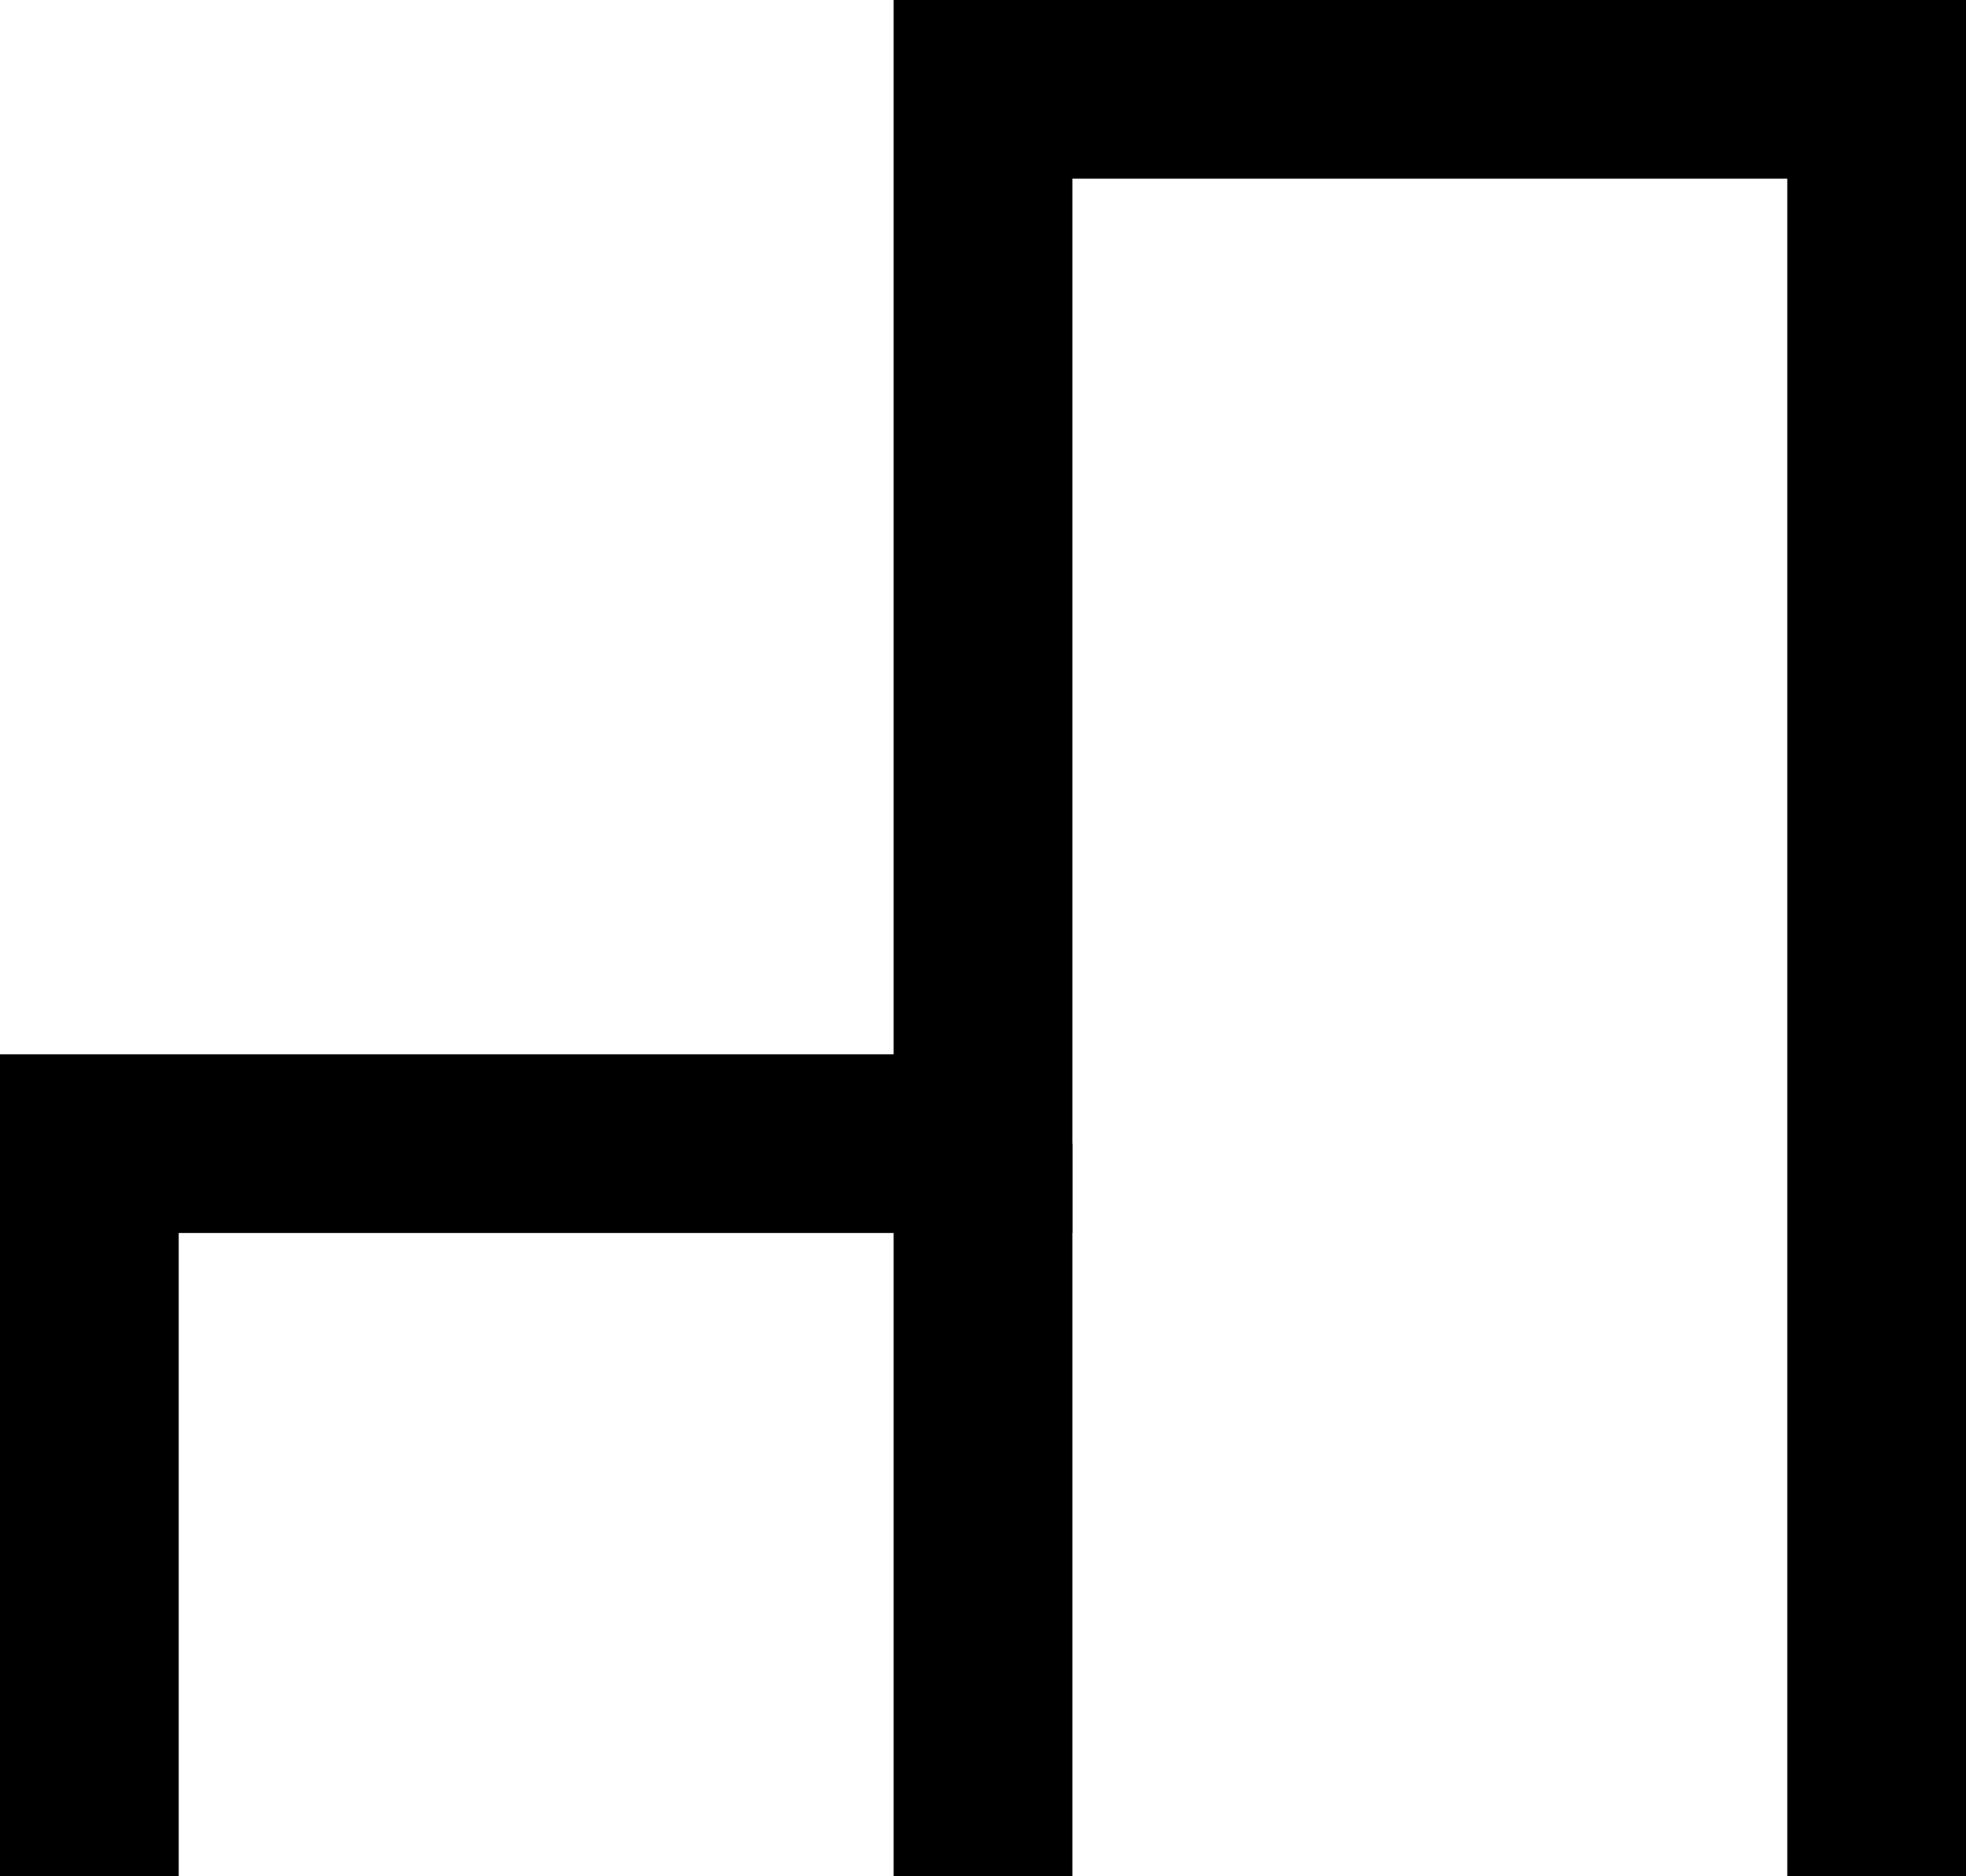 <svg xmlns="http://www.w3.org/2000/svg" viewBox="0 0 33 31.5"><g id="Livello_2" data-name="Livello 2"><g id="Grafica"><polyline points="31.5 31.5 31.5 1.5 16.5 1.5 16.5 19.2 1.5 19.2 1.5 31.5" style="fill:none;stroke:#000;stroke-miterlimit:10;stroke-width:3px"/><line x1="16.5" y1="19.2" x2="16.5" y2="31.5" style="fill:none;stroke:#000;stroke-miterlimit:10;stroke-width:3px"/></g></g></svg>